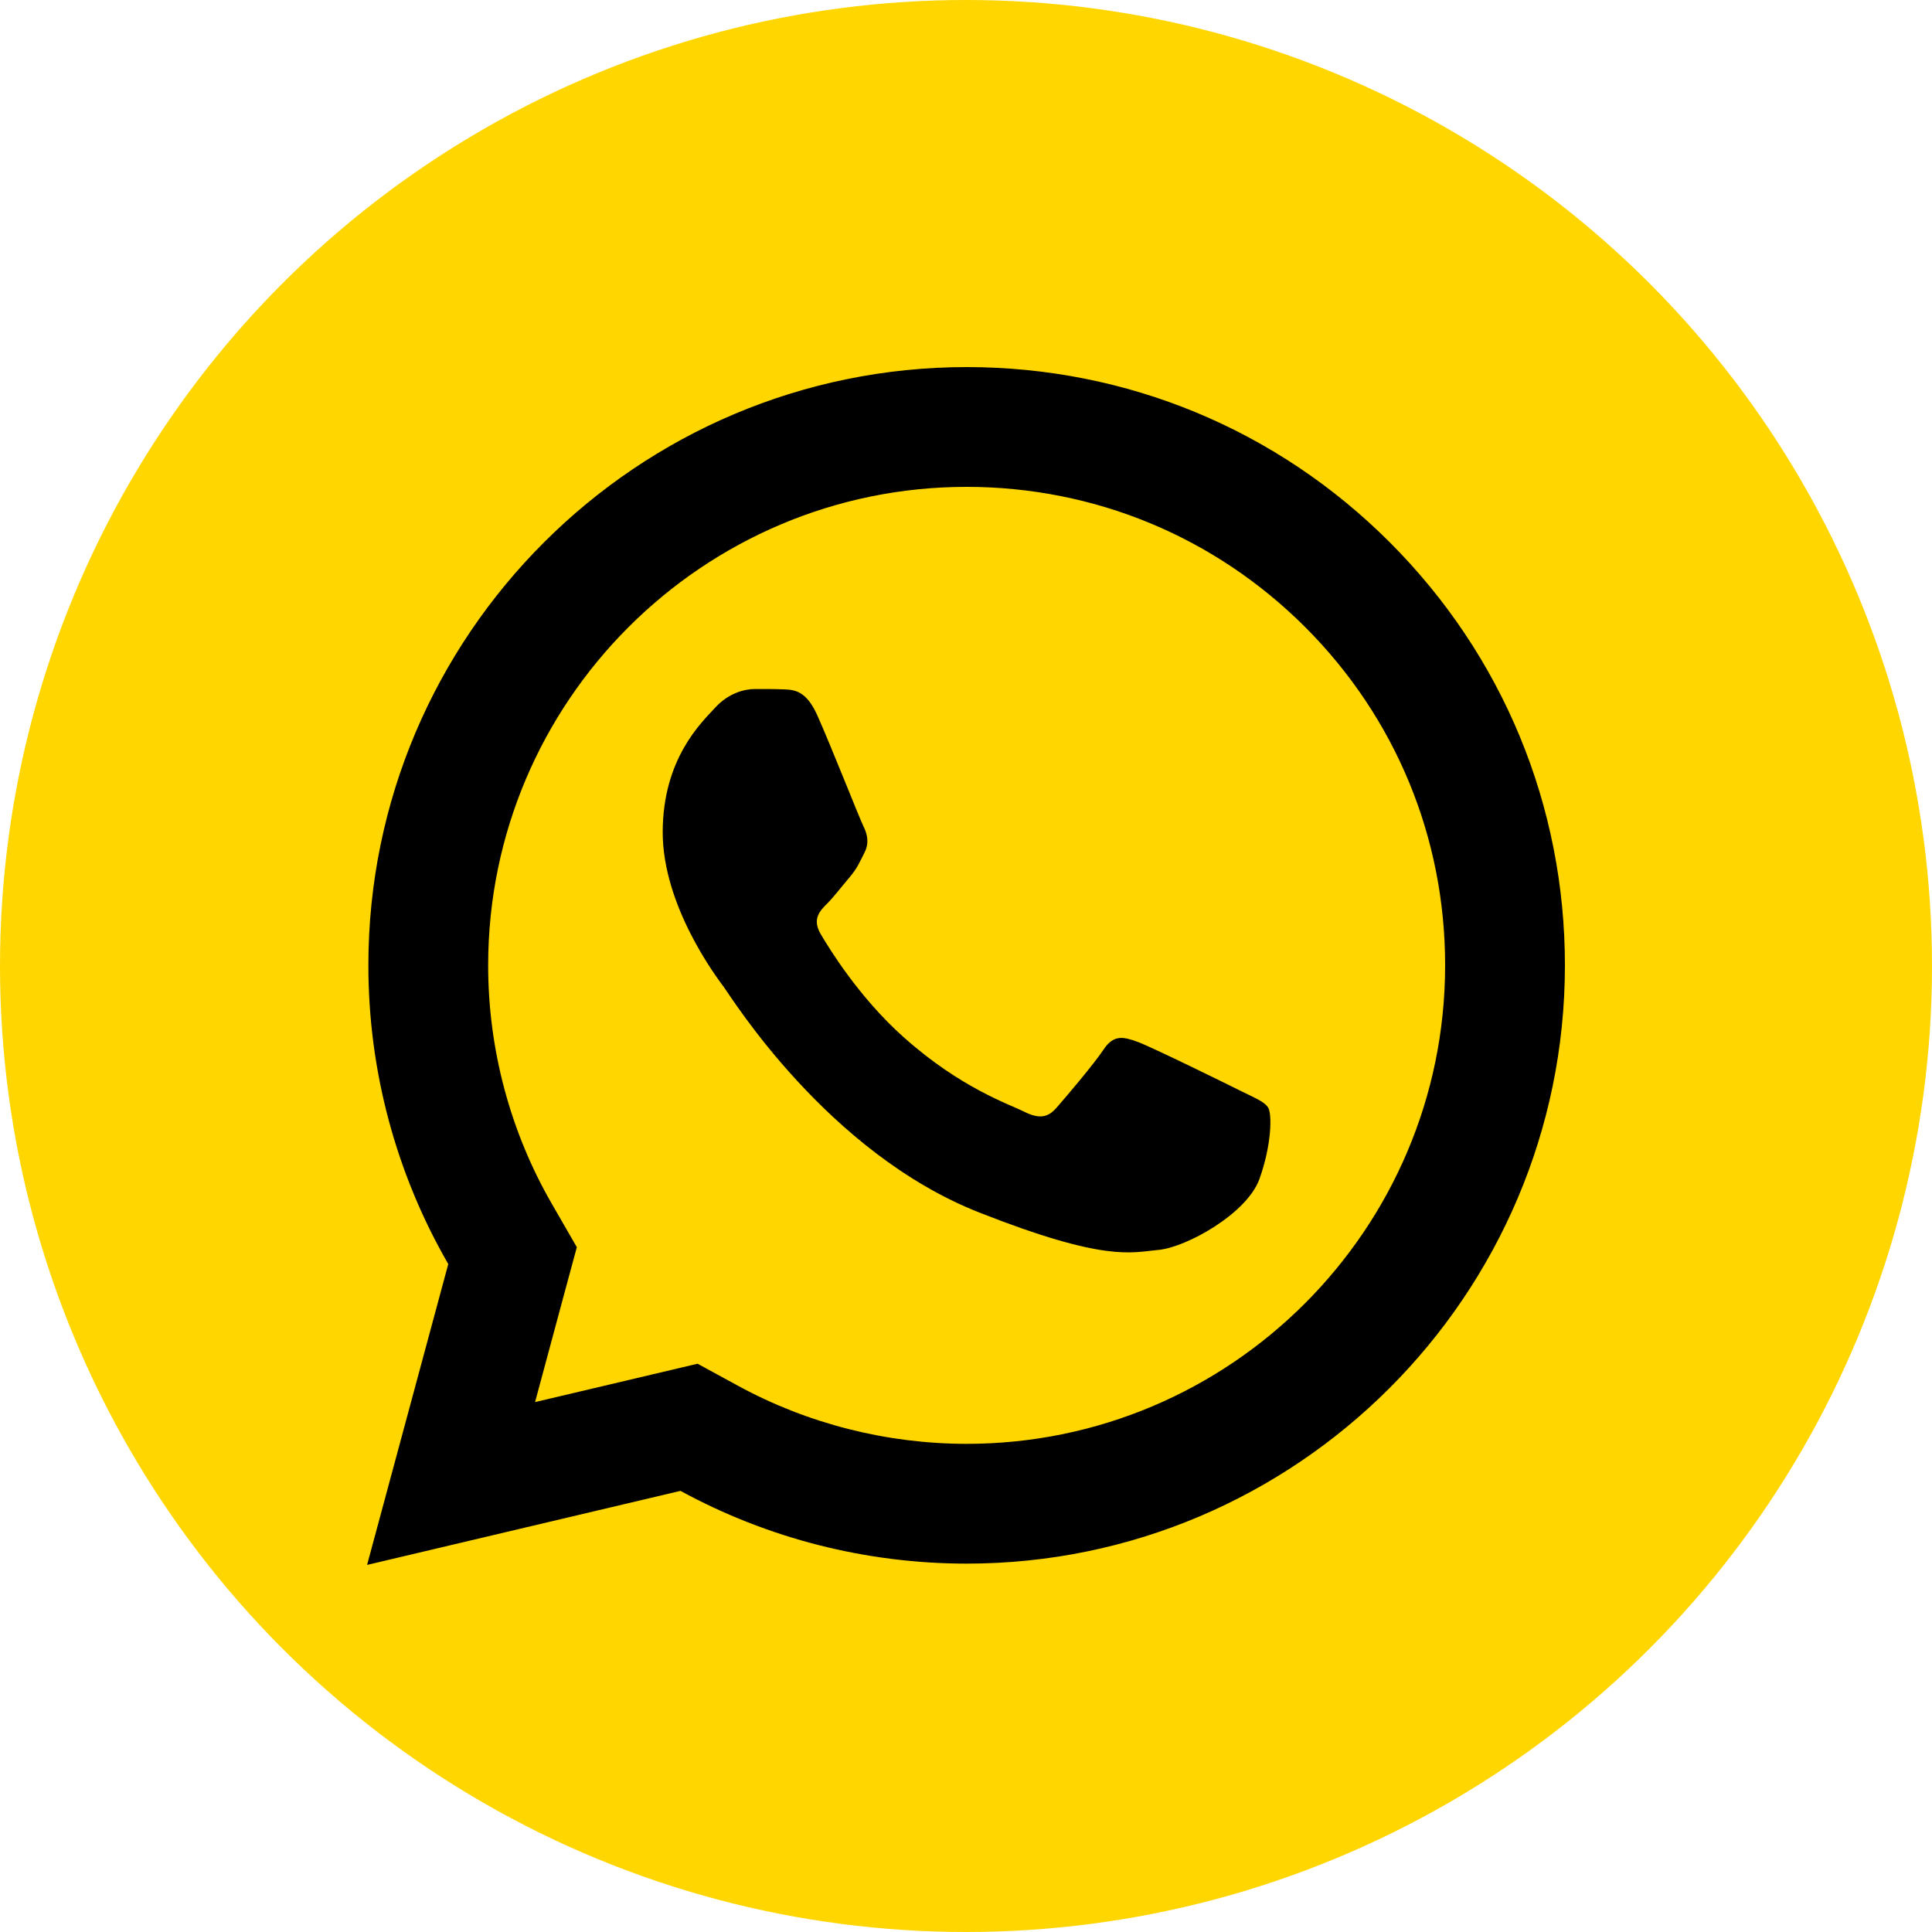 <?xml version="1.0" encoding="UTF-8"?> <svg xmlns="http://www.w3.org/2000/svg" width="100" height="100" viewBox="0 0 100 100" fill="none"> <circle cx="50" cy="50" r="50" fill="#FFD600"></circle> <path d="M50.039 19C32.969 19 19.073 32.883 19.067 49.952C19.064 55.408 20.493 60.734 23.202 65.427L19 81L35.222 77.167C39.745 79.635 44.837 80.93 50.021 80.933H50.033C67.1 80.933 80.991 67.047 81 49.982C81.006 41.708 77.788 33.929 71.941 28.076C66.094 22.226 58.323 19.003 50.039 19ZM50.033 25.2C56.656 25.203 62.879 27.785 67.557 32.46C72.236 37.141 74.806 43.36 74.799 49.976C74.793 63.628 63.687 74.733 50.027 74.733C45.895 74.73 41.801 73.693 38.195 71.724L36.106 70.586L33.799 71.131L27.695 72.572L29.185 67.038L29.857 64.555L28.573 62.327C26.409 58.583 25.264 54.301 25.267 49.952C25.273 36.305 36.383 25.2 50.033 25.2ZM39.079 35.663C38.562 35.663 37.724 35.856 37.014 36.631C36.304 37.403 34.302 39.273 34.302 43.08C34.302 46.886 37.075 50.566 37.462 51.084C37.847 51.598 42.816 59.657 50.681 62.757C57.217 65.333 58.544 64.825 59.964 64.695C61.384 64.568 64.545 62.827 65.19 61.02C65.835 59.212 65.836 57.658 65.644 57.338C65.452 57.016 64.935 56.824 64.16 56.436C63.388 56.049 59.584 54.181 58.874 53.923C58.164 53.666 57.645 53.536 57.13 54.311C56.615 55.086 55.136 56.824 54.684 57.338C54.231 57.856 53.782 57.926 53.006 57.538C52.231 57.148 49.739 56.328 46.782 53.693C44.481 51.644 42.929 49.116 42.476 48.341C42.027 47.569 42.434 47.145 42.822 46.761C43.169 46.413 43.59 45.857 43.978 45.404C44.362 44.952 44.496 44.629 44.753 44.115C45.01 43.6 44.879 43.146 44.687 42.759C44.494 42.371 42.989 38.55 42.301 37.019C41.721 35.732 41.109 35.702 40.557 35.681C40.107 35.662 39.594 35.663 39.079 35.663Z" fill="black"></path> </svg> 